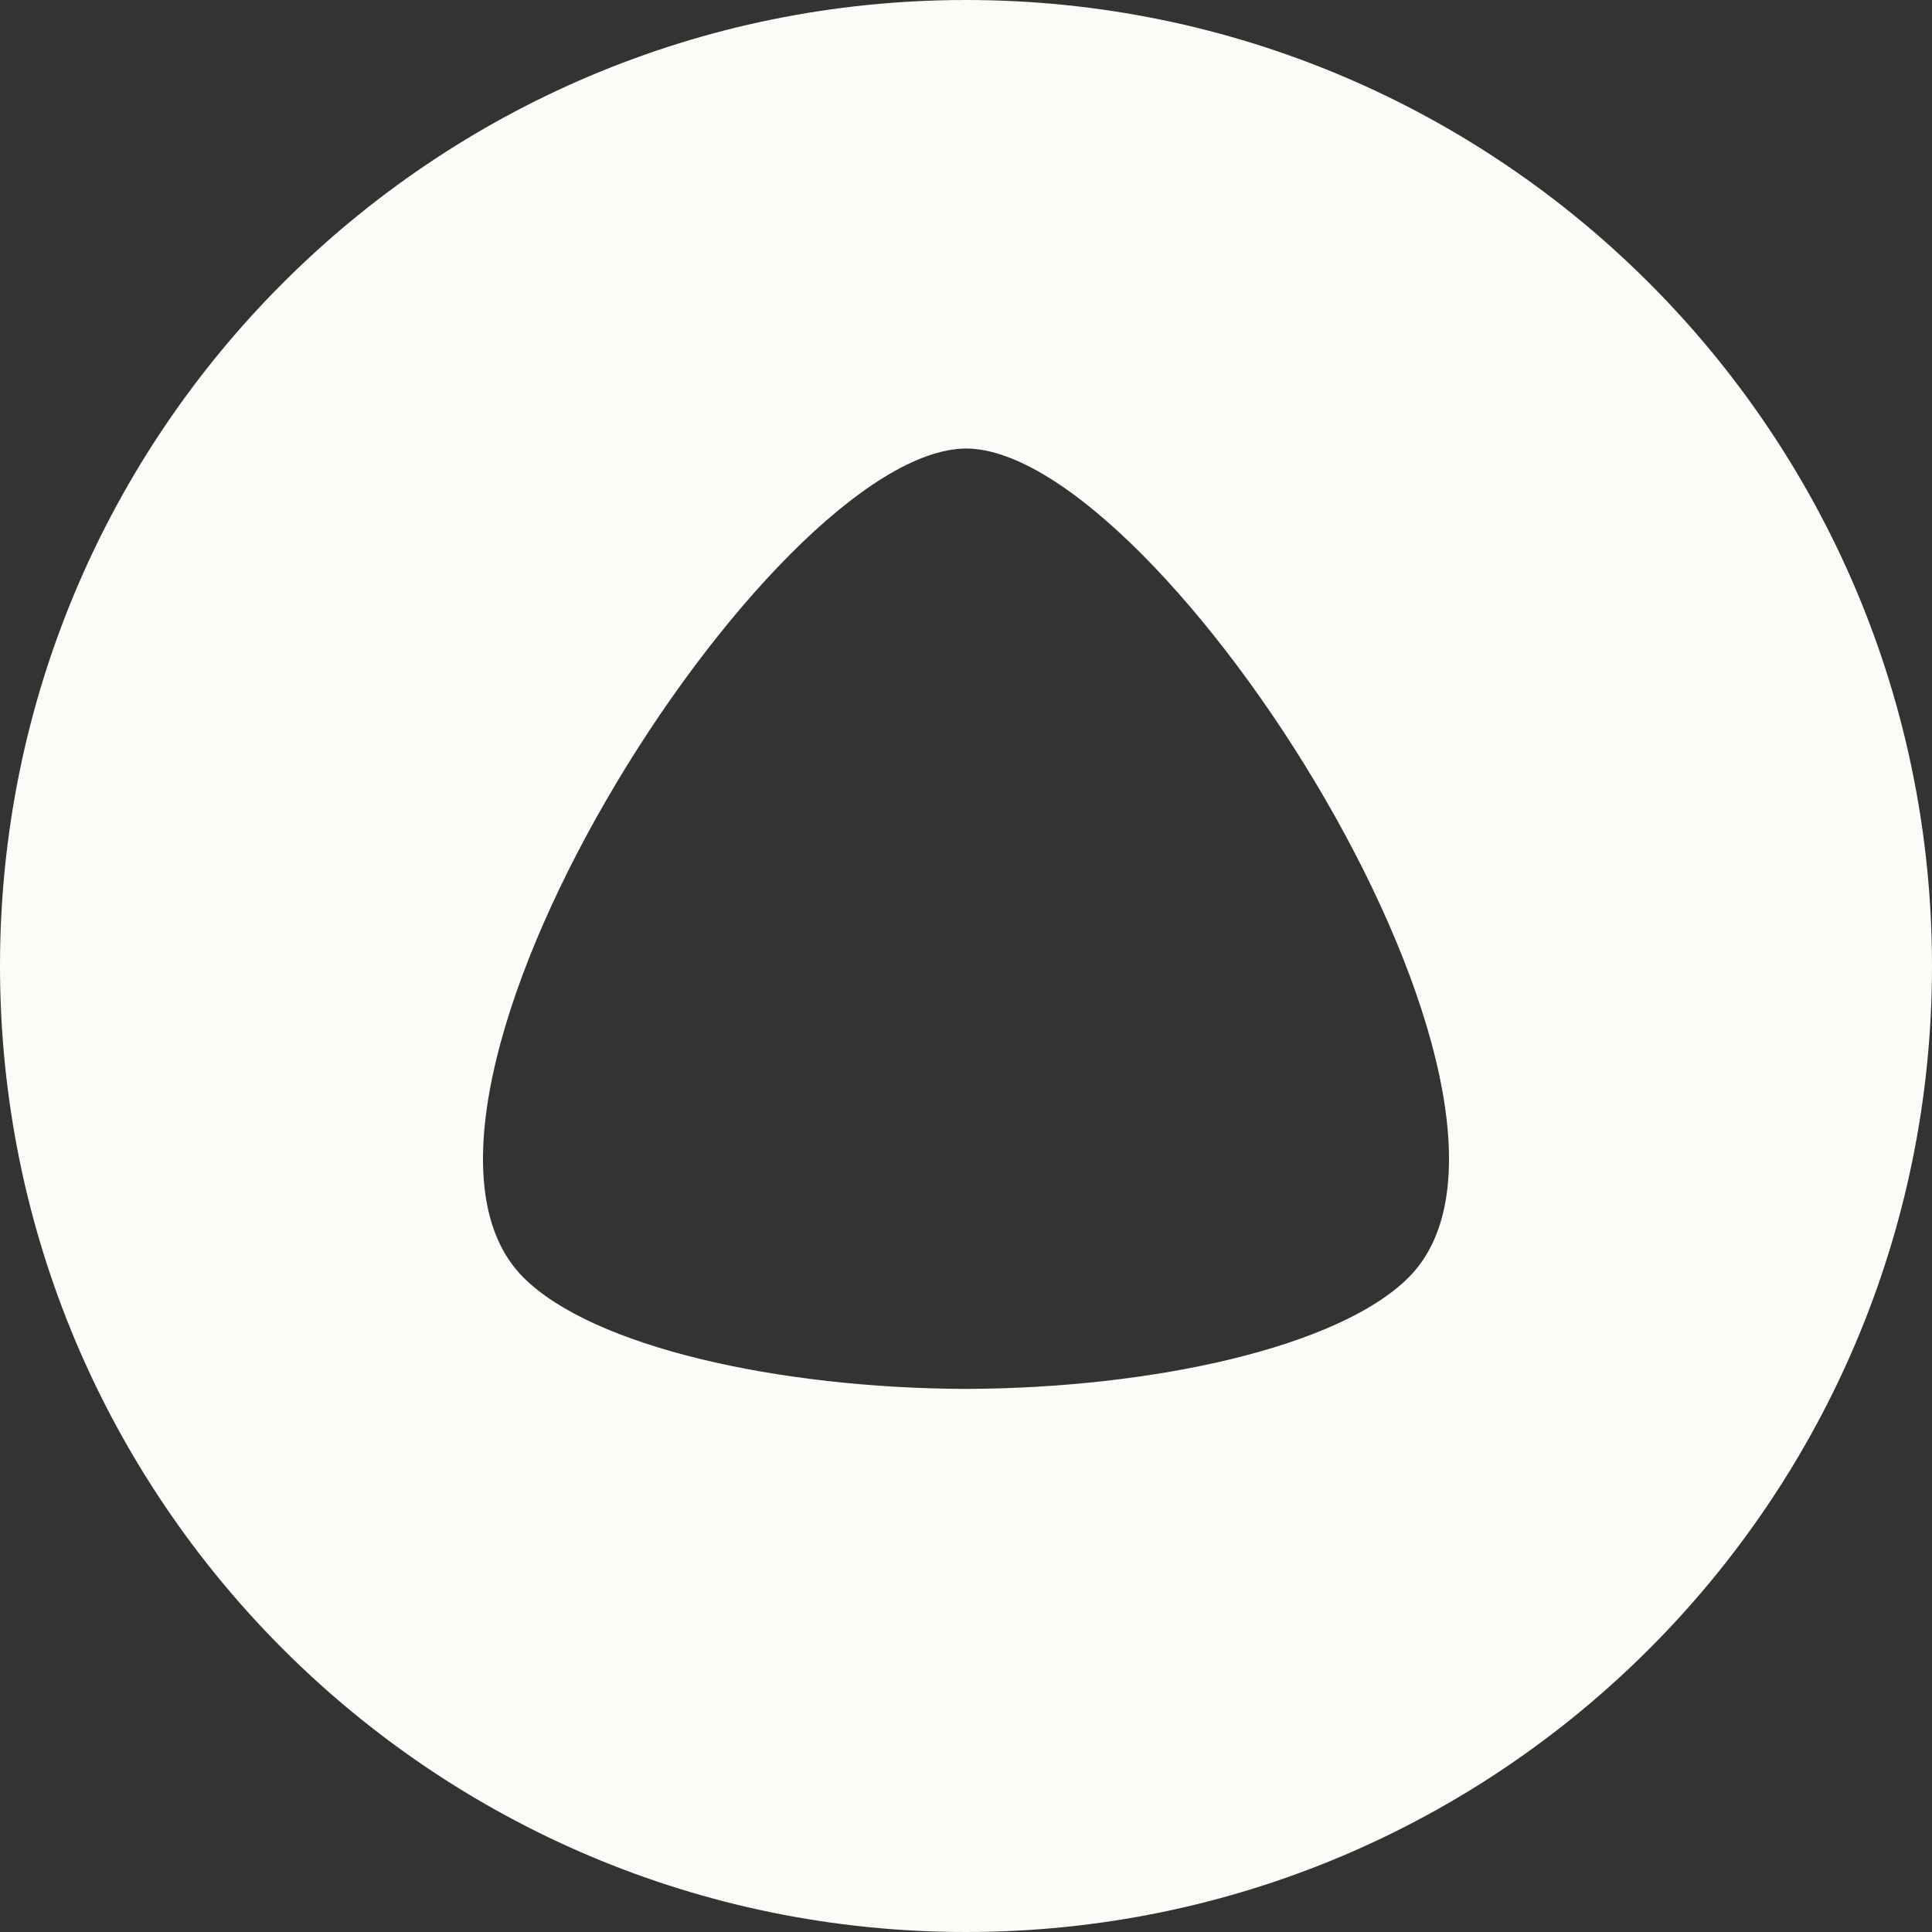 <svg width="20" height="20" viewBox="0 0 20 20" fill="none" xmlns="http://www.w3.org/2000/svg">
<rect x="0" y="0" width="20" height="20" fill="#333333" stroke="none"/>
<path fill-rule="evenodd" clip-rule="evenodd" d="M10 20C4.477 20 0 15.523 0 10C0 4.477 4.477 0 10 0C15.523 0 20 4.477 20 10C20 15.523 15.523 20 10 20ZM5.421 13.227C6.139 13.942 8.051 14.371 10 14.378C11.949 14.371 13.861 13.942 14.579 13.227C16.363 11.453 12.027 4.653 10.002 4.643C7.973 4.653 3.637 11.453 5.421 13.227Z" fill="#FCFBF8"/>
</svg>

